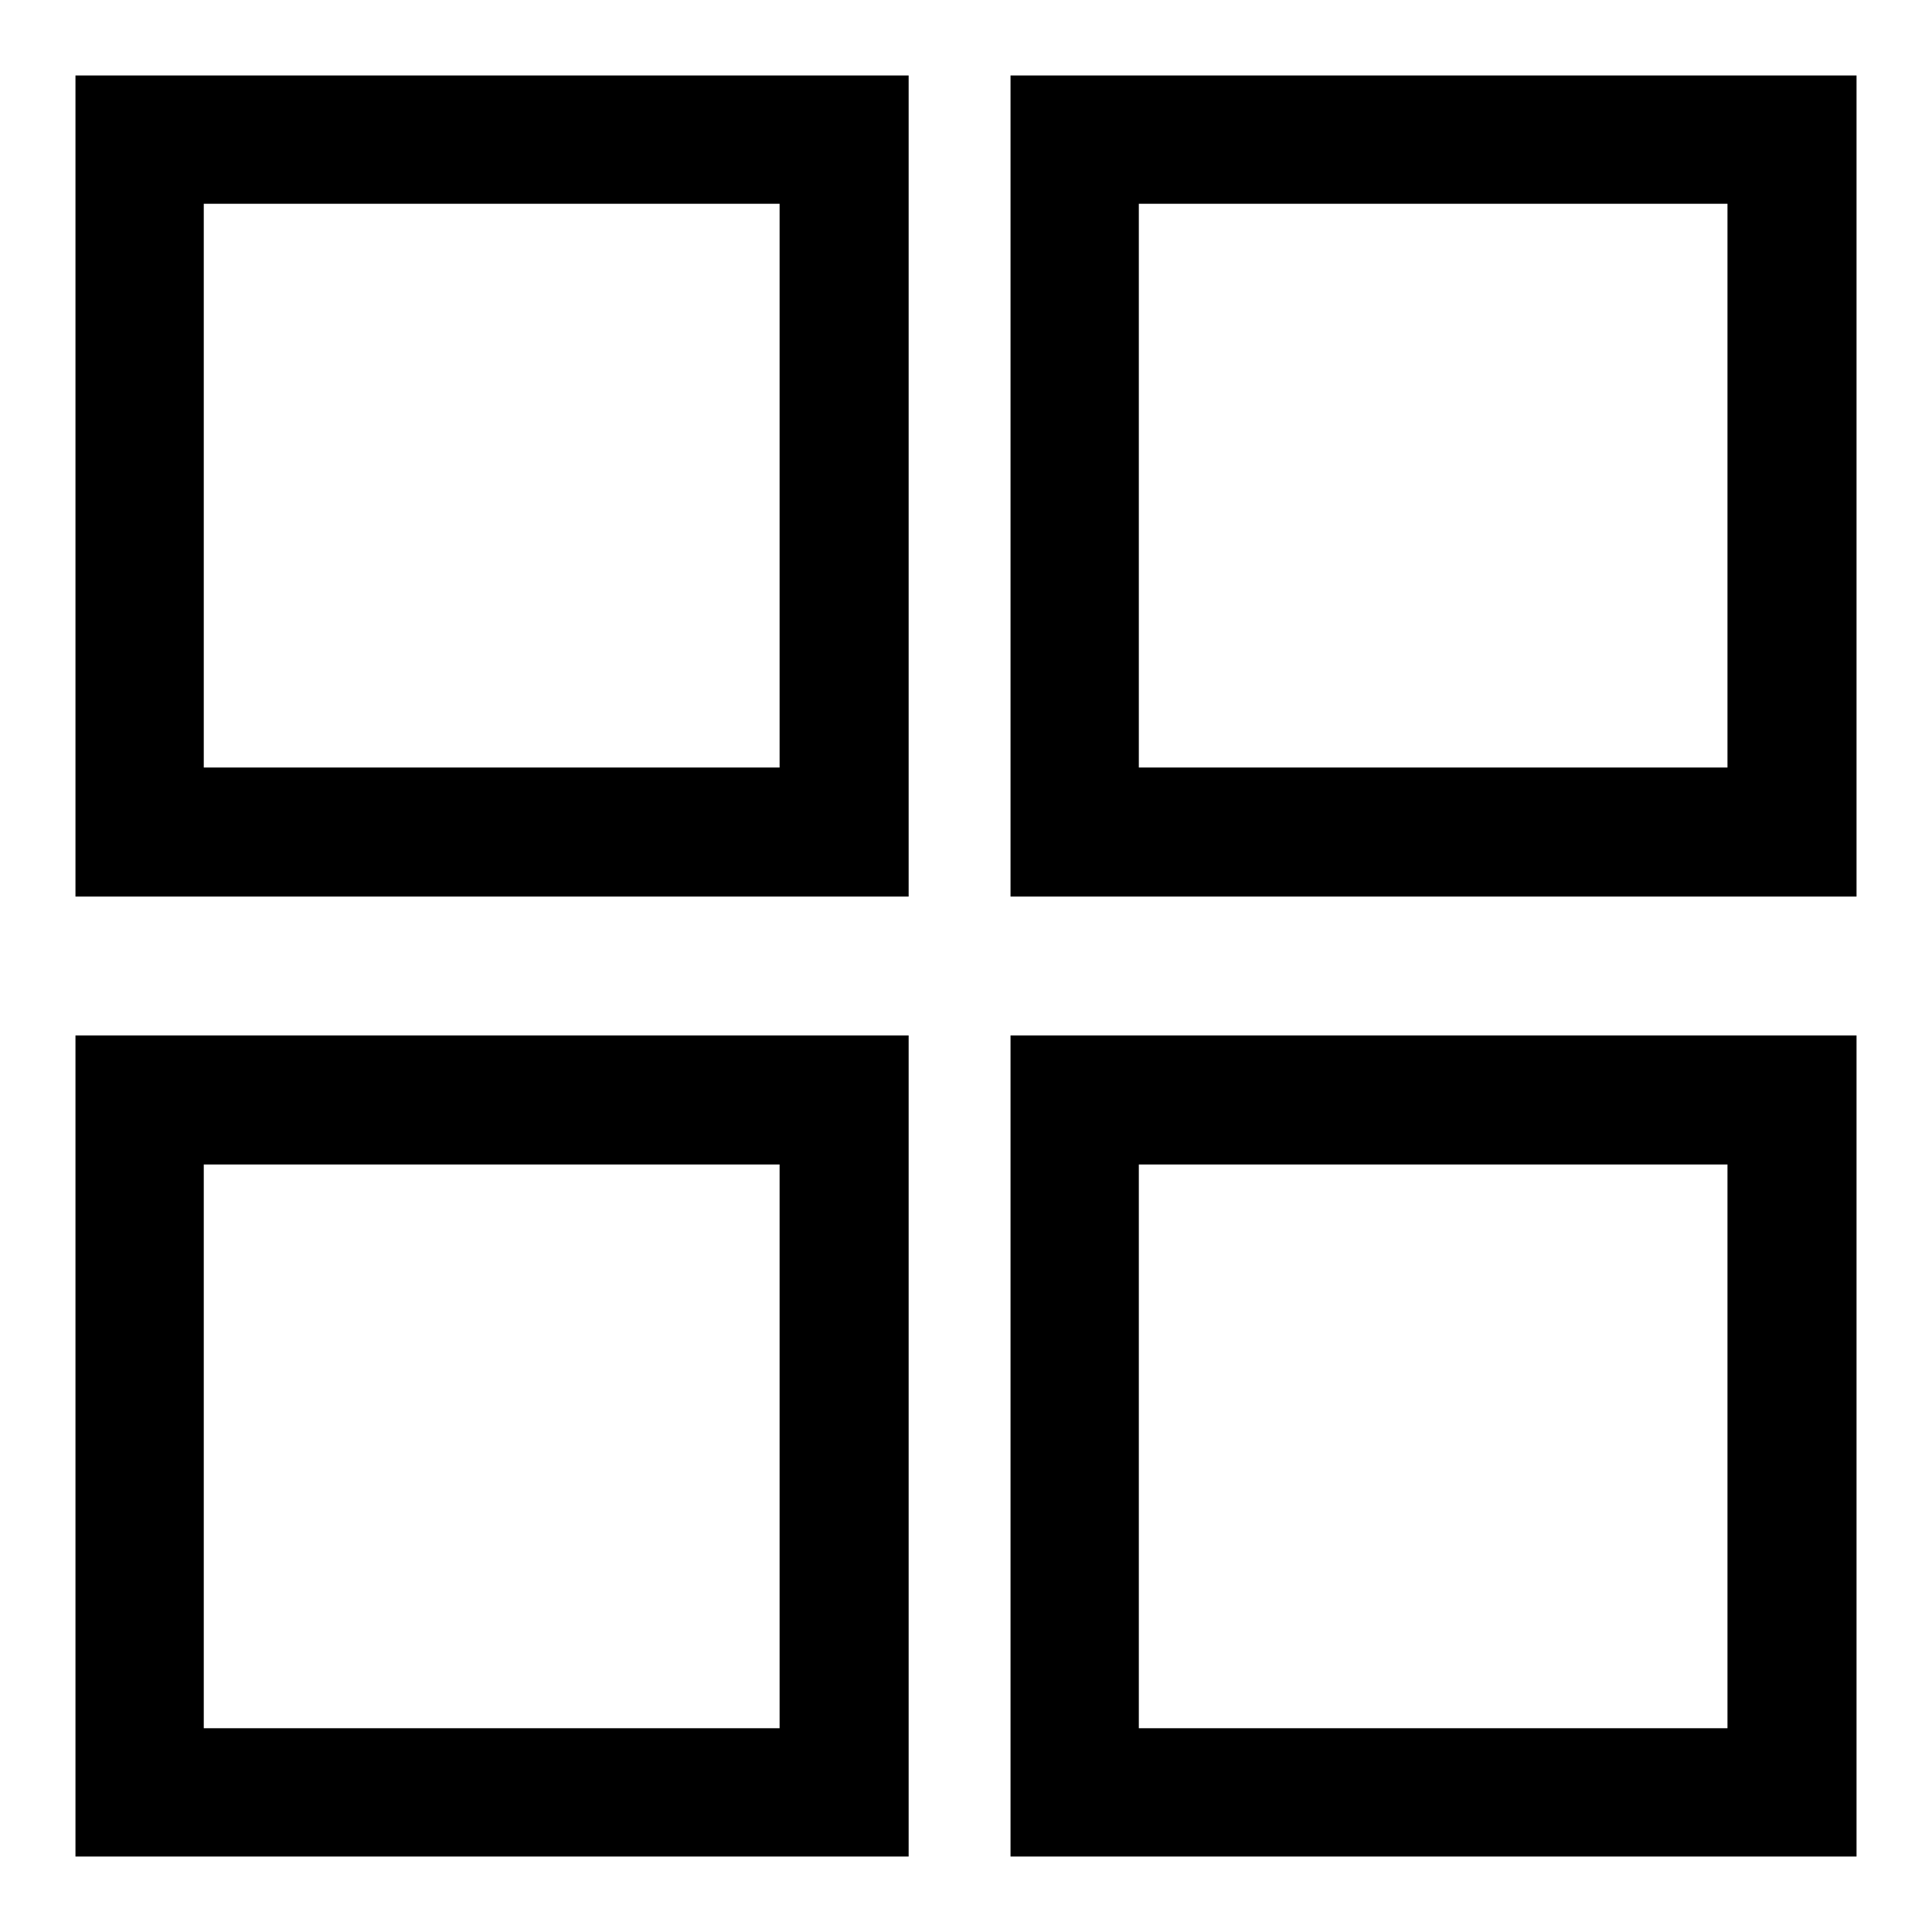 <?xml version="1.0" encoding="utf-8"?>
<!-- Svg Vector Icons : http://www.onlinewebfonts.com/icon -->
<!DOCTYPE svg PUBLIC "-//W3C//DTD SVG 1.1//EN" "http://www.w3.org/Graphics/SVG/1.1/DTD/svg11.dtd">
<svg version="1.1" xmlns="http://www.w3.org/2000/svg" xmlns:xlink="http://www.w3.org/1999/xlink" x="0px" y="0px" viewBox="0 0 256 256" enable-background="new 0 0 256 256" xml:space="preserve">
<g><g><path fill="#000000" d="M120.4,118.8H10V10h110.4V118.8z M27,101.7h76.3V27H27V101.7z"/><path fill="#000000" d="M246,118.8H133.9V10H246V118.8z M150.9,101.7h78V27h-78V101.7z"/><path fill="#000000" d="M120.4,246H10V137.2h110.4V246z M27,229h76.3v-74.7H27V229z"/><path fill="#000000" d="M246,246H133.9V137.2H246V246z M150.9,229h78v-74.7h-78V229z"/></g></g>
</svg>